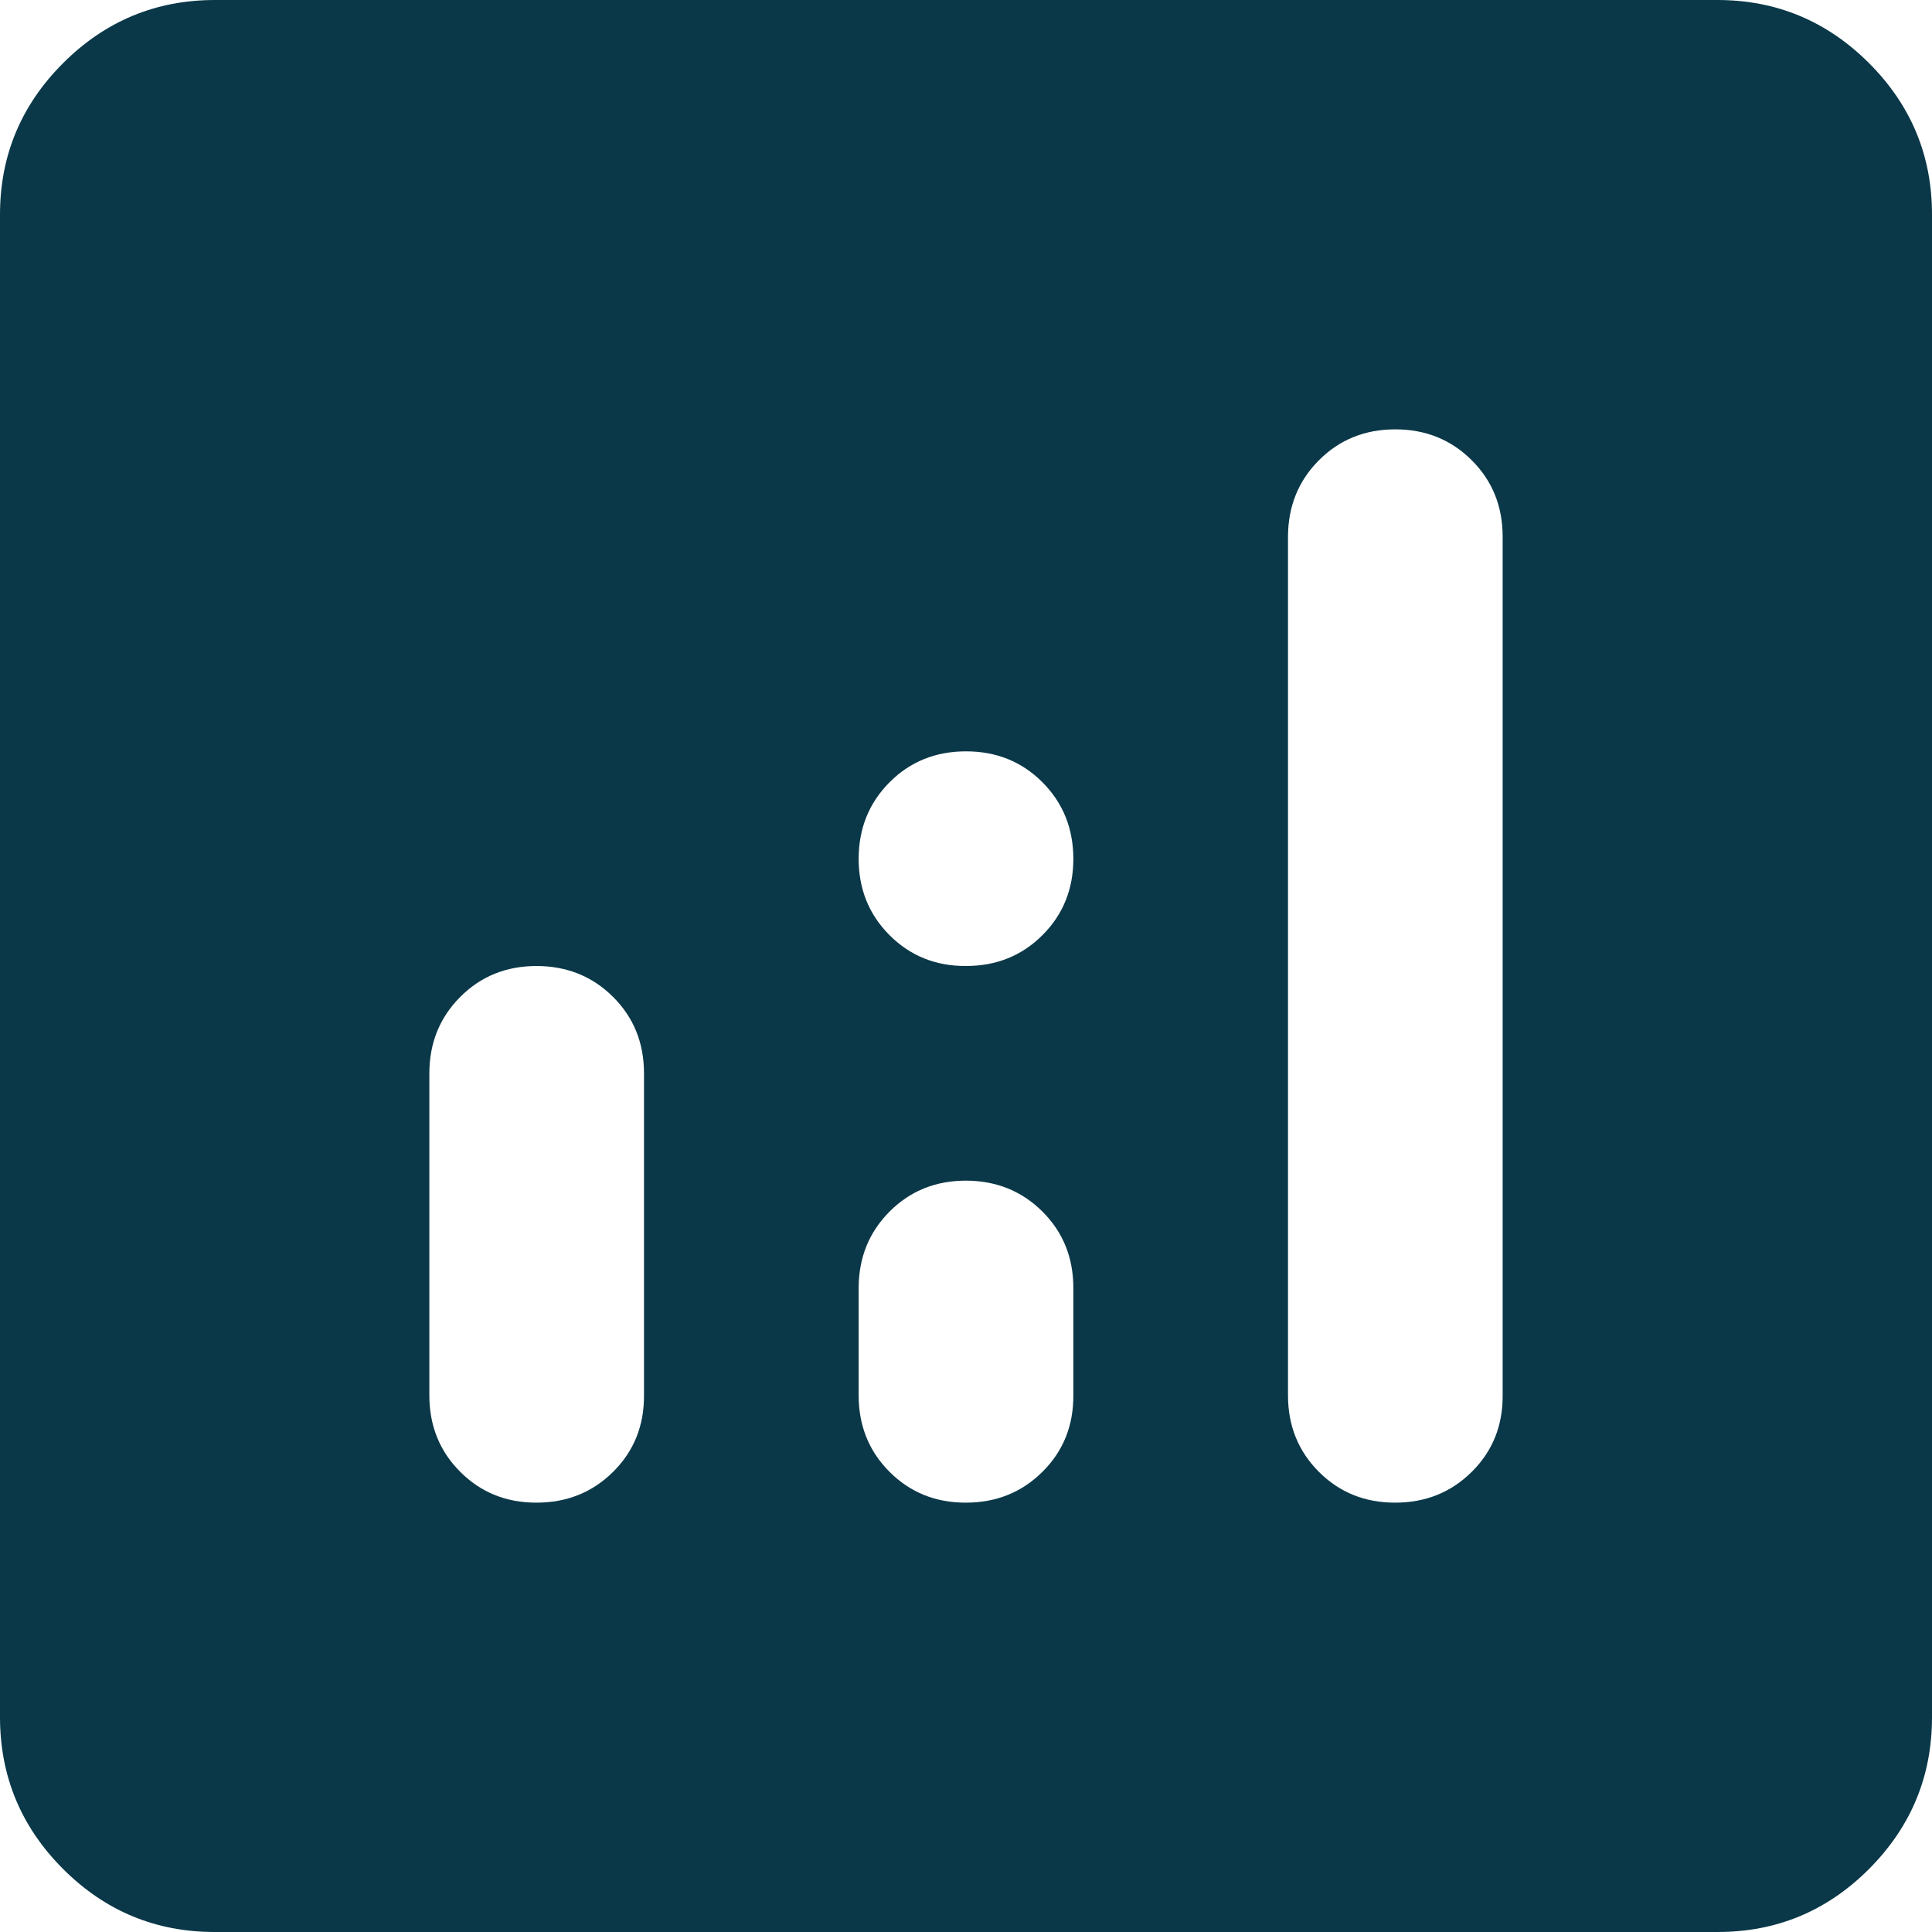 <?xml version="1.0" encoding="UTF-8"?>
<svg xmlns="http://www.w3.org/2000/svg" width="48" height="48" viewBox="0 0 48 48" fill="none">
  <path d="M13.333 24C12.578 24 11.945 24.256 11.435 24.768C10.924 25.28 10.668 25.913 10.667 26.667V34.667C10.667 35.422 10.923 36.056 11.435 36.568C11.947 37.08 12.58 37.335 13.333 37.333C14.087 37.332 14.721 37.076 15.235 36.565C15.748 36.055 16.004 35.422 16 34.667V26.667C16 25.911 15.744 25.278 15.232 24.768C14.72 24.258 14.087 24.002 13.333 24ZM34.667 10.667C33.911 10.667 33.278 10.923 32.768 11.435C32.258 11.947 32.002 12.58 32 13.333V34.667C32 35.422 32.256 36.056 32.768 36.568C33.28 37.08 33.913 37.335 34.667 37.333C35.42 37.332 36.054 37.076 36.568 36.565C37.082 36.055 37.337 35.422 37.333 34.667V13.333C37.333 12.578 37.077 11.945 36.565 11.435C36.053 10.924 35.42 10.668 34.667 10.667ZM24 29.333C23.244 29.333 22.612 29.589 22.101 30.101C21.591 30.613 21.335 31.246 21.333 32V34.667C21.333 35.422 21.589 36.056 22.101 36.568C22.613 37.08 23.246 37.335 24 37.333C24.754 37.332 25.388 37.076 25.901 36.565C26.415 36.055 26.67 35.422 26.667 34.667V32C26.667 31.244 26.411 30.612 25.899 30.101C25.387 29.591 24.754 29.335 24 29.333ZM5.333 48C3.867 48 2.612 47.478 1.568 46.435C0.524 45.391 0.002 44.135 0 42.667V5.333C0 3.867 0.523 2.612 1.568 1.568C2.613 0.524 3.868 0.002 5.333 0H42.667C44.133 0 45.389 0.523 46.435 1.568C47.48 2.613 48.002 3.868 48 5.333V42.667C48 44.133 47.478 45.389 46.435 46.435C45.391 47.48 44.135 48.002 42.667 48H5.333ZM24 24C24.756 24 25.389 23.744 25.901 23.232C26.413 22.72 26.668 22.087 26.667 21.333C26.665 20.58 26.409 19.947 25.899 19.435C25.388 18.923 24.756 18.667 24 18.667C23.244 18.667 22.612 18.923 22.101 19.435C21.591 19.947 21.335 20.58 21.333 21.333C21.332 22.087 21.588 22.721 22.101 23.235C22.615 23.748 23.248 24.004 24 24Z" fill="#0A3848"></path>
</svg>
